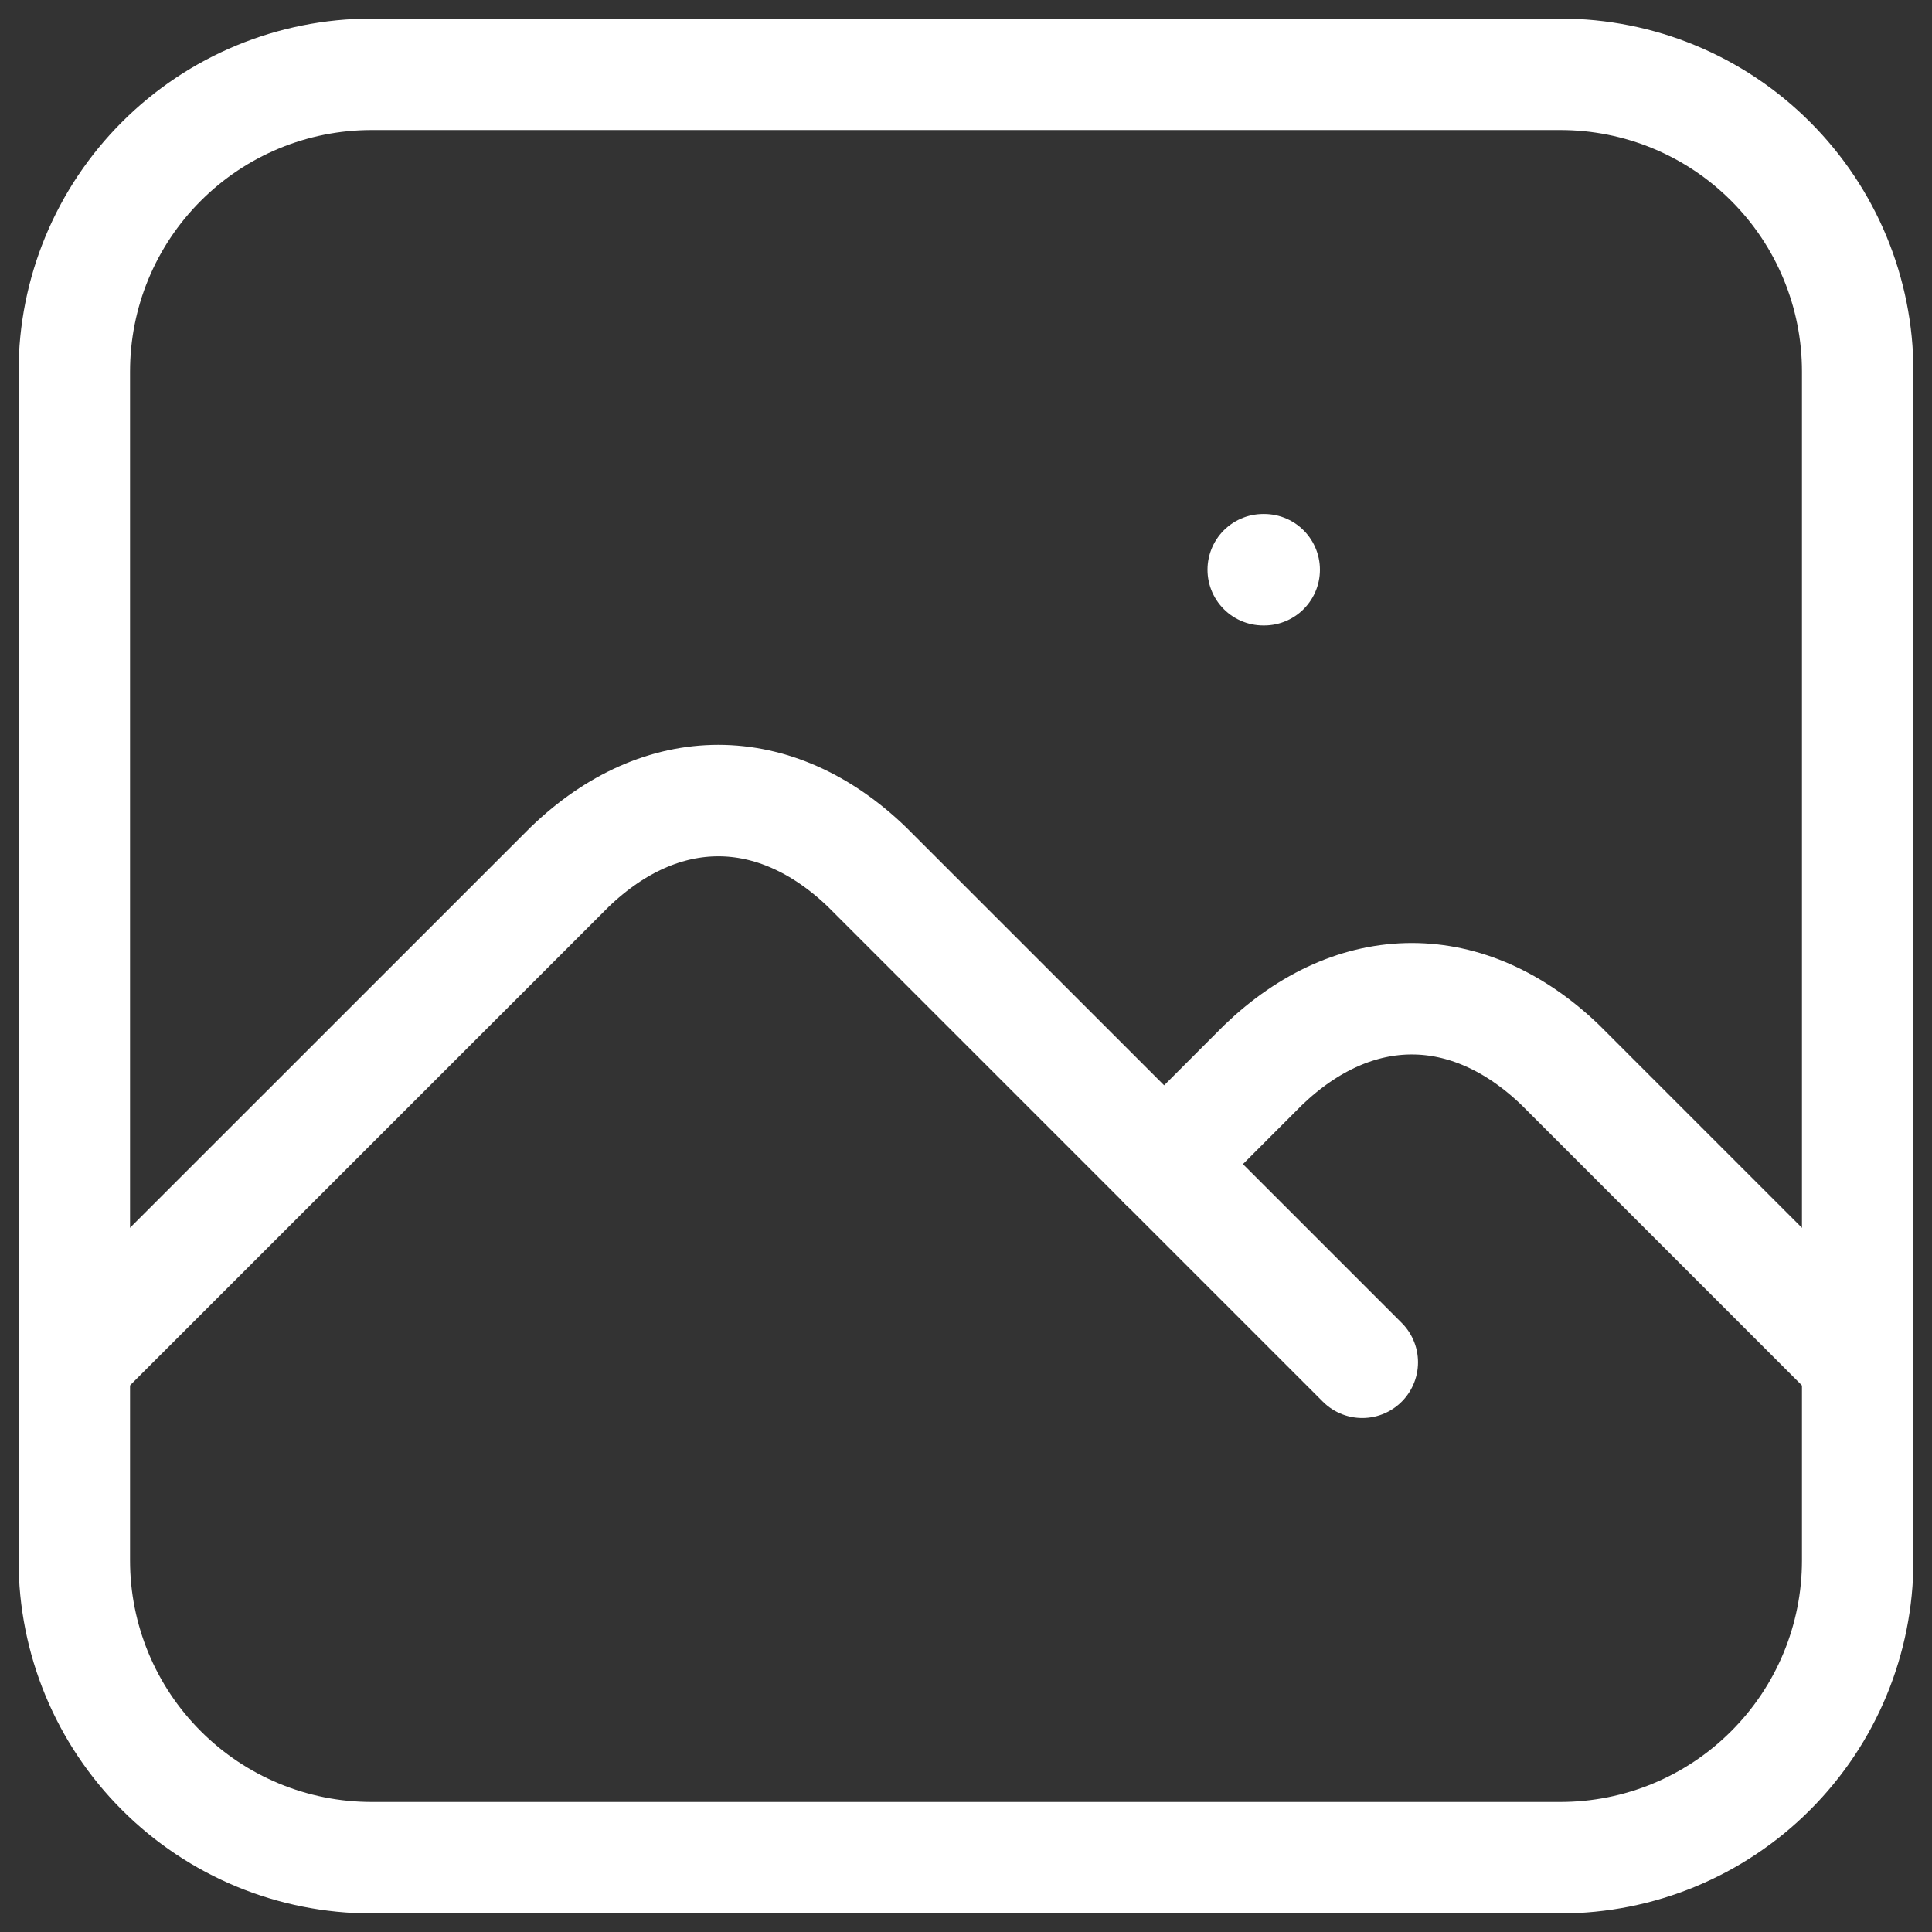 <?xml version="1.0" encoding="UTF-8"?>
<svg xmlns="http://www.w3.org/2000/svg" width="26" height="26" viewBox="0 0 26 26" fill="none">
  <rect x="0" y="0" width="26" height="26" fill="#333333" stroke="none"/>
  <path d="M17 7.667H17.013M1 5C1 3.939 1.421 2.922 2.172 2.172C2.922 1.421 3.939 1 5 1H21C22.061 1 23.078 1.421 23.828 2.172C24.579 2.922 25 3.939 25 5V21C25 22.061 24.579 23.078 23.828 23.828C23.078 24.579 22.061 25 21 25H5C3.939 25 2.922 24.579 2.172 23.828C1.421 23.078 1 22.061 1 21V5Z" stroke="white" stroke-width="1.5" stroke-linecap="round" stroke-linejoin="round"></path>
  <path d="M1 18.333L7.667 11.667C8.904 10.476 10.429 10.476 11.667 11.667L18.333 18.333" stroke="white" stroke-width="1.5" stroke-linecap="round" stroke-linejoin="round"></path>
  <path d="M15.666 15.667L16.999 14.333C18.237 13.143 19.762 13.143 20.999 14.333L24.999 18.333" stroke="white" stroke-width="1.5" stroke-linecap="round" stroke-linejoin="round"></path>
</svg>
